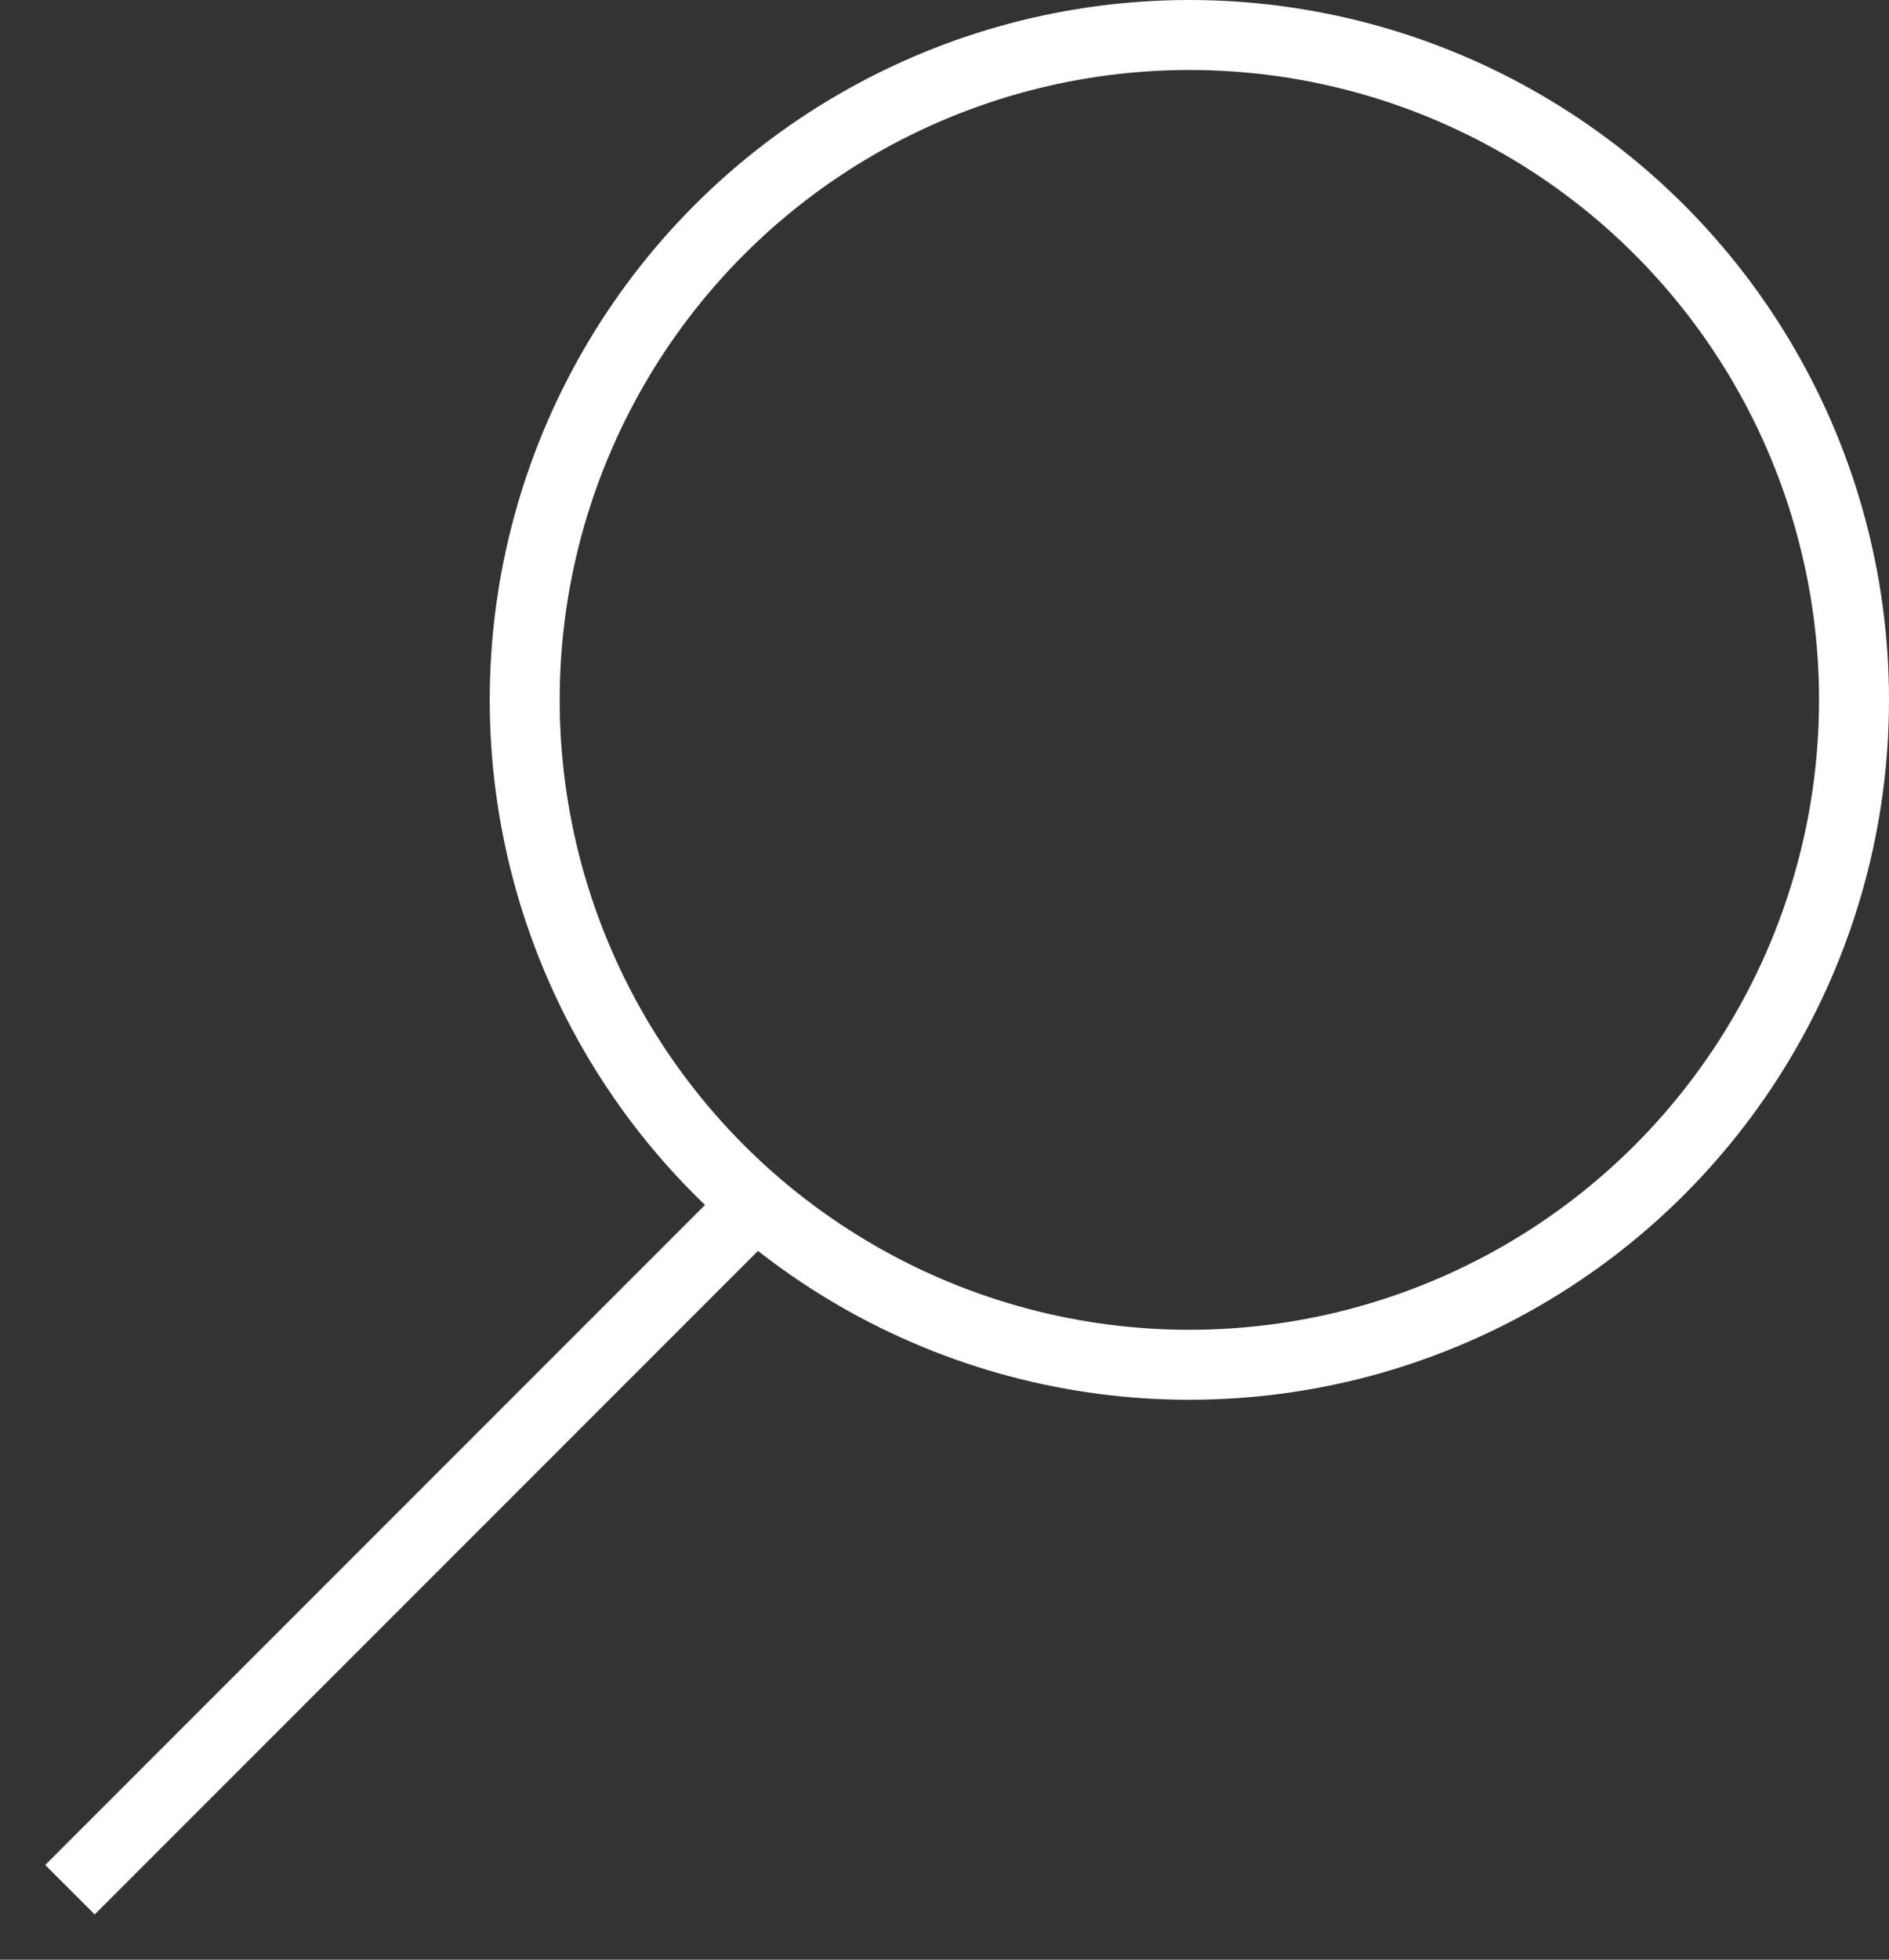 <svg width="27" height="28" viewBox="0 0 27 28" fill="none" xmlns="http://www.w3.org/2000/svg">
<rect x="0" y="0" width="27" height="28" fill="#333333" stroke="none"/>
<circle cx="17" cy="10" r="9.5" stroke="white"/>
<path d="M11 17L1 27" stroke="white"/>
</svg>

